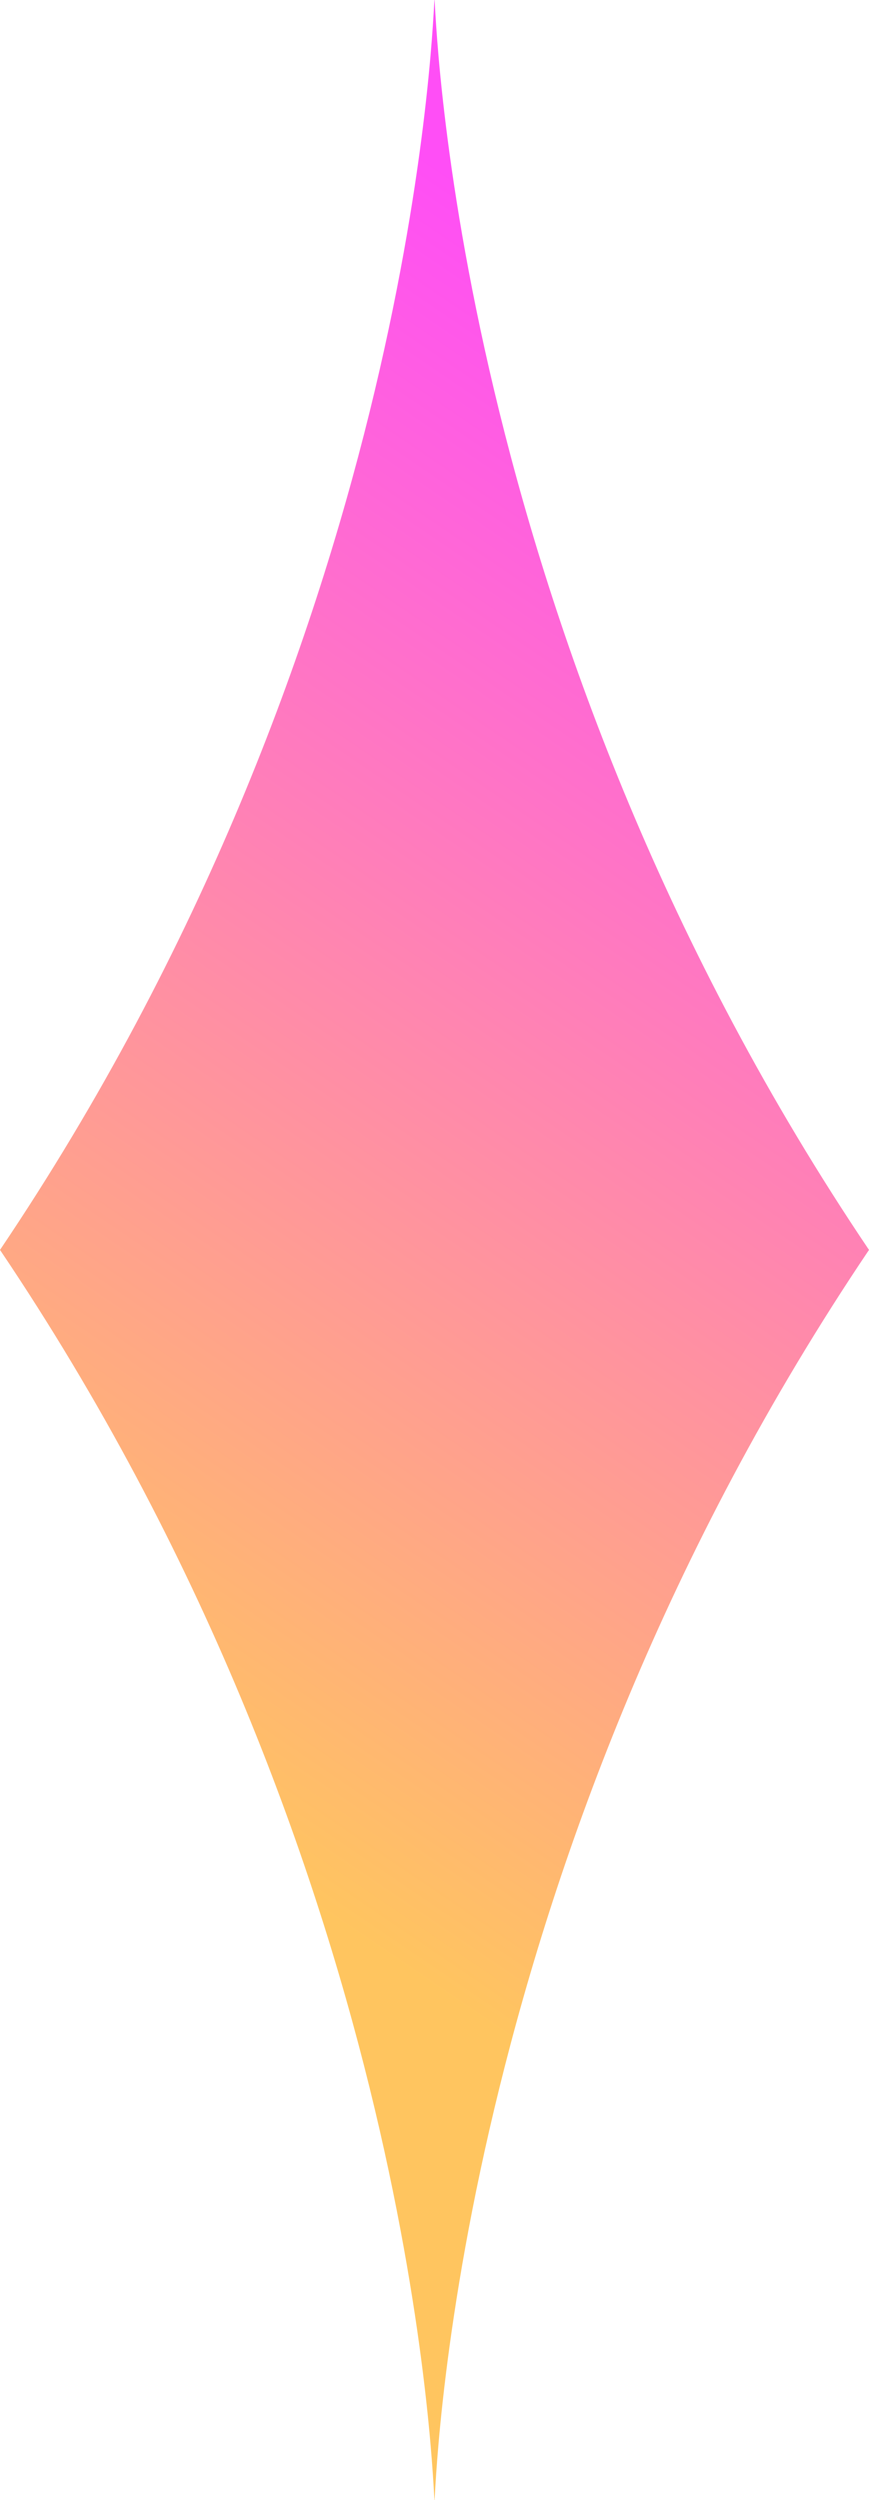 <?xml version="1.0" encoding="UTF-8"?> <svg xmlns="http://www.w3.org/2000/svg" width="8" height="23" viewBox="0 0 8 23" fill="none"><g clip-path="url(#clip0_2890_1973)"><path d="M3.999 11.5H0C3.762 5.918 3.977 0.363 3.999 0H4.001C4.023 0.363 4.238 5.918 8 11.5H4H3.999ZM3.999 11.5H0C3.762 17.081 3.977 22.637 3.999 23H4.001C4.023 22.637 4.238 17.082 8 11.5H4H3.999Z" fill="url(#paint0_linear_2890_1973)"></path></g><defs><linearGradient id="paint0_linear_2890_1973" x1="21" y1="30.318" x2="29.039" y2="18.481" gradientUnits="userSpaceOnUse"><stop offset="0.026" stop-color="#FFC55F"></stop><stop offset="1" stop-color="#FF4EF6"></stop></linearGradient><clipPath id="clip0_2890_1973"><rect width="8" height="23" fill="white"></rect></clipPath></defs></svg> 